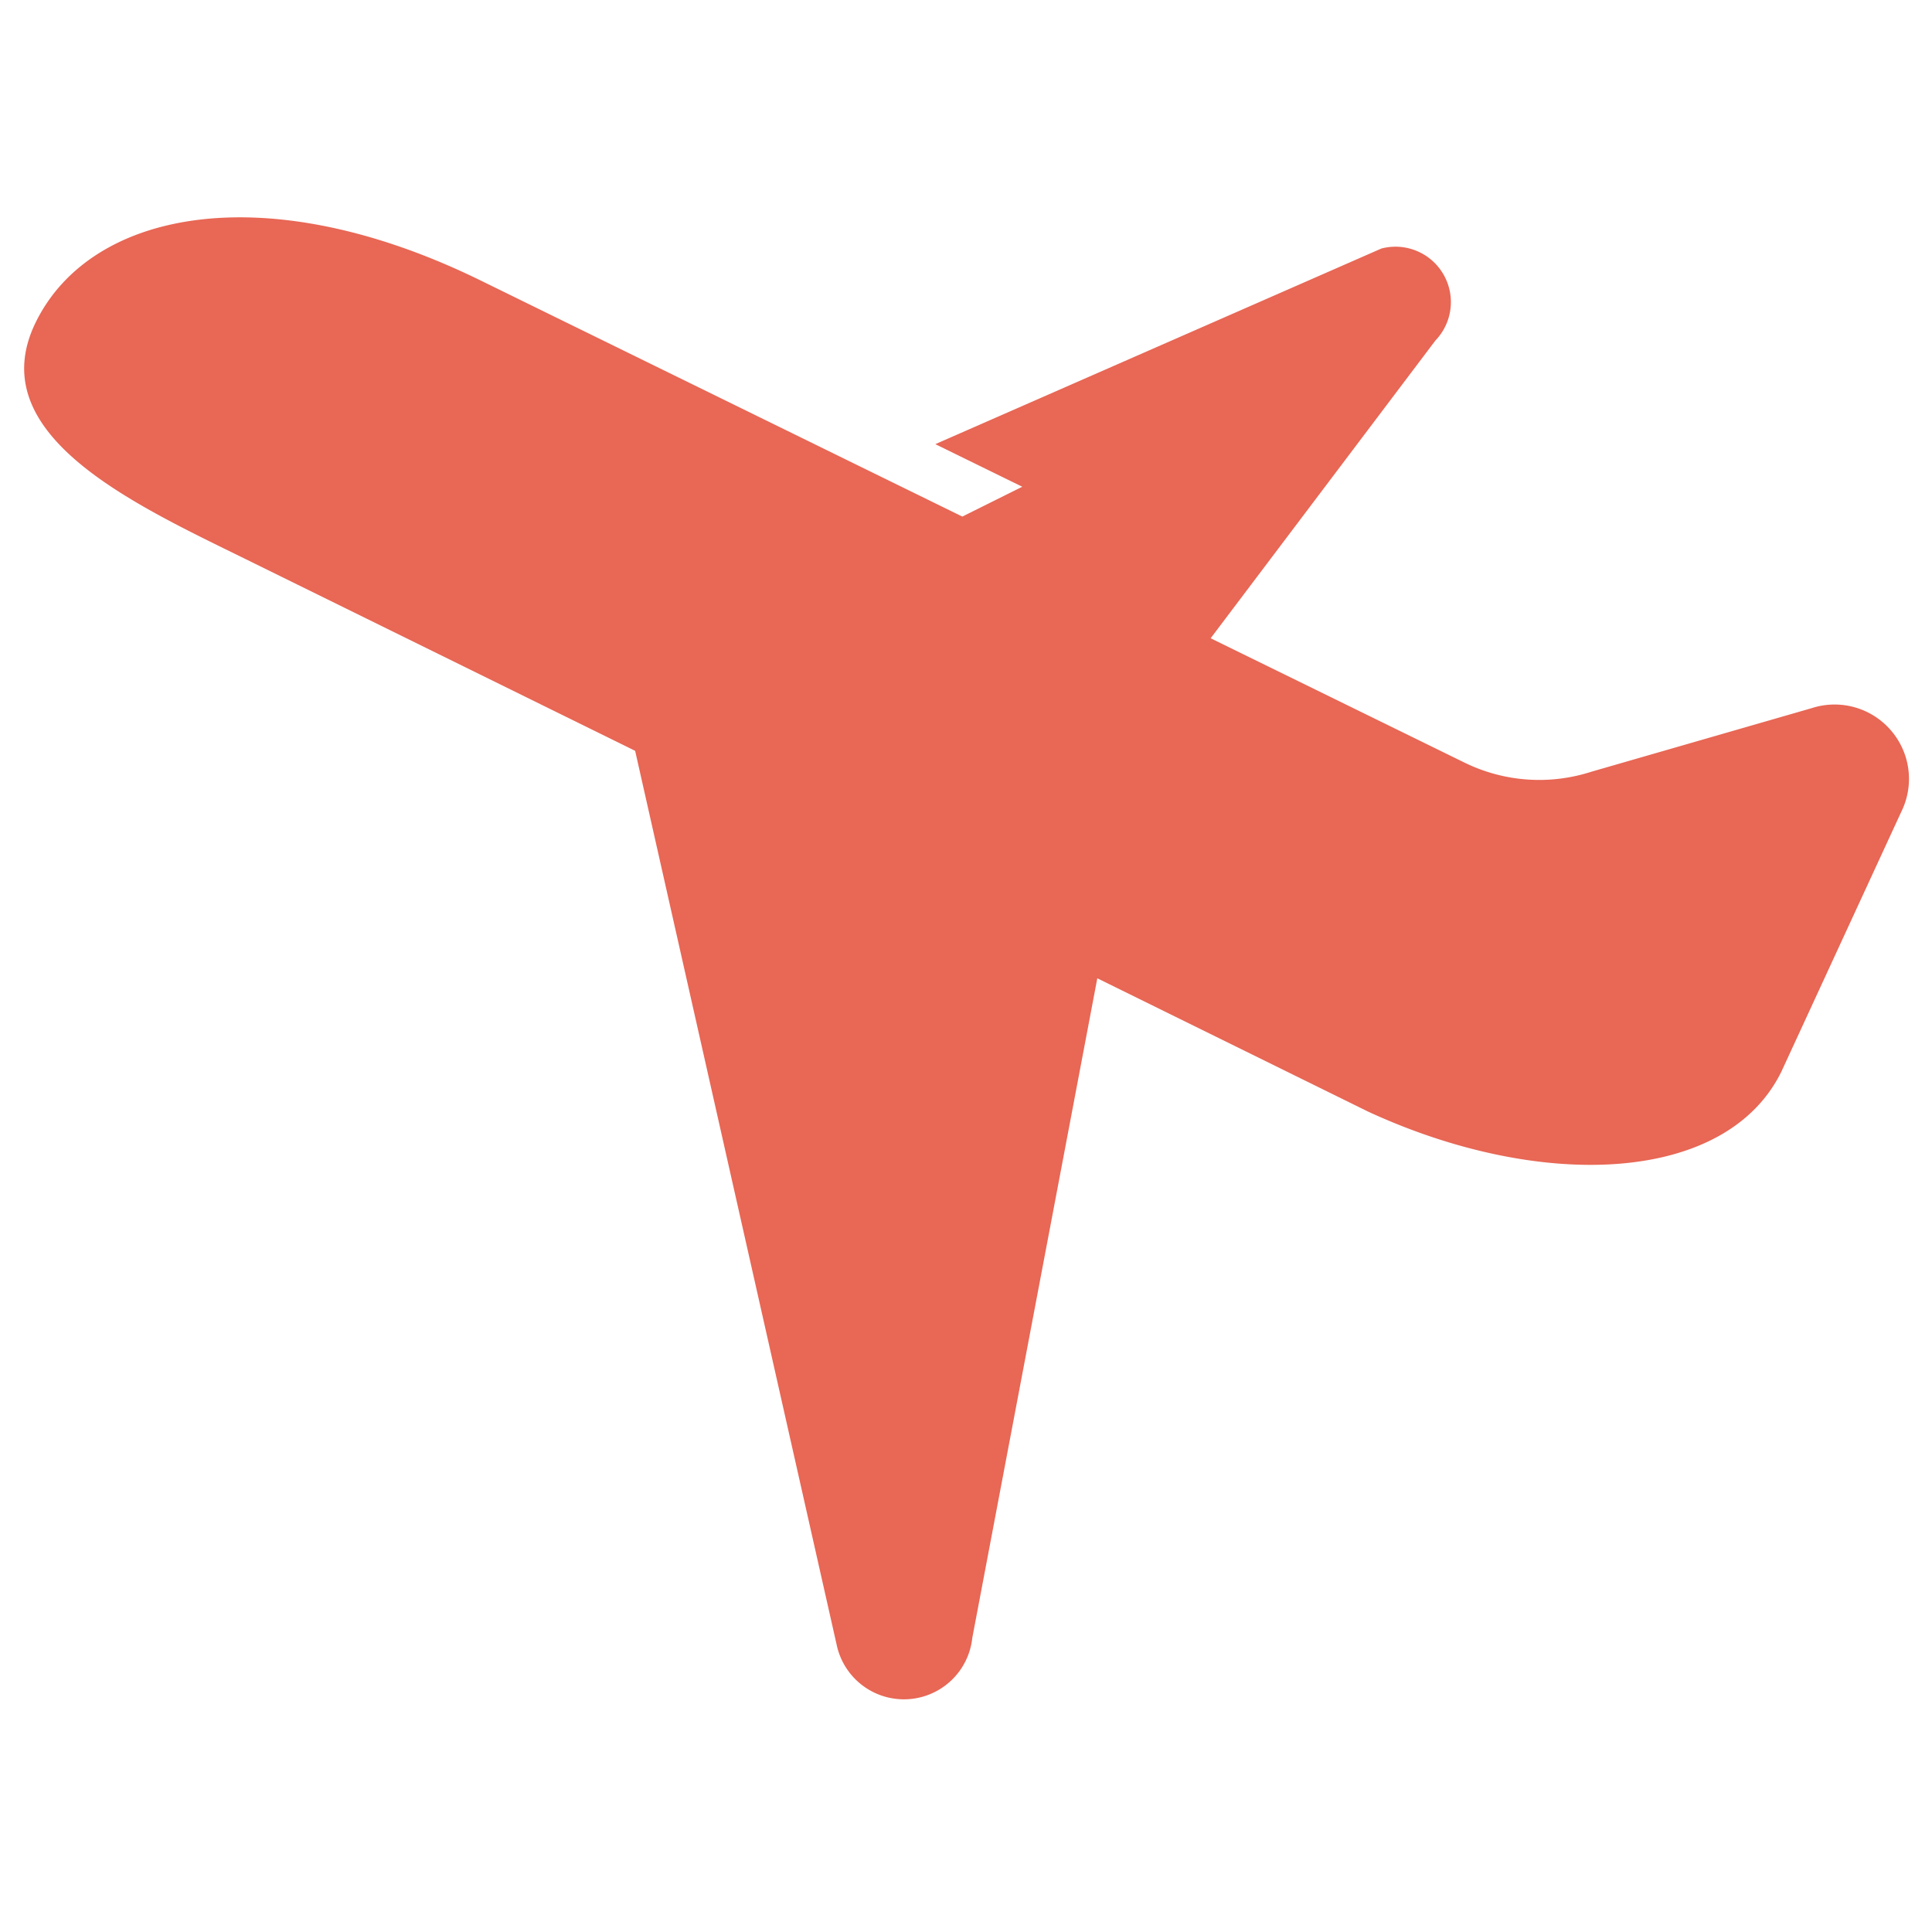 <svg xmlns="http://www.w3.org/2000/svg" width="80" height="80" viewBox="0 0 80 80"><defs><clipPath id="clip-path"><path id="長方形_5980" data-name="長方形 5980" transform="translate(-194 8019)" fill="#e86755" d="M0 0h80v80H0z"/></clipPath><clipPath id="clip-path-2"><path id="長方形_9082" data-name="長方形 9082" fill="none" d="M0 0h78.047v61.363H0z"/></clipPath></defs><g id="マスクグループ_3" data-name="マスクグループ 3" transform="translate(194 -8019)" clip-path="url(#clip-path)"><g id="グループ_57994" data-name="グループ 57994" transform="translate(-193 8028)" clip-path="url(#clip-path-2)"><path id="パス_124971" data-name="パス 124971" d="M77.295 21.239a3.075 3.075 0 00-3.274-.917L64.9 22.954a7.029 7.029 0 01-5.27-.382l-10.5-5.143L58.437 5.1A2.294 2.294 0 0056.2 1.291l-18.47 8.1 3.6 1.764-2.482 1.235-3.764-1.844-16.14-7.911C10.03-1.748 2.767-.31.482 4.341s4.053 7.531 8.7 9.816L25.3 22.09l8.343 37.01a2.847 2.847 0 005.618-.281l5.176-27.31 11.215 5.521c7.176 3.313 14.826 2.994 17.111-1.655l4.967-10.764a3.071 3.071 0 00-.435-3.372" fill="#e86755"/></g></g></svg>